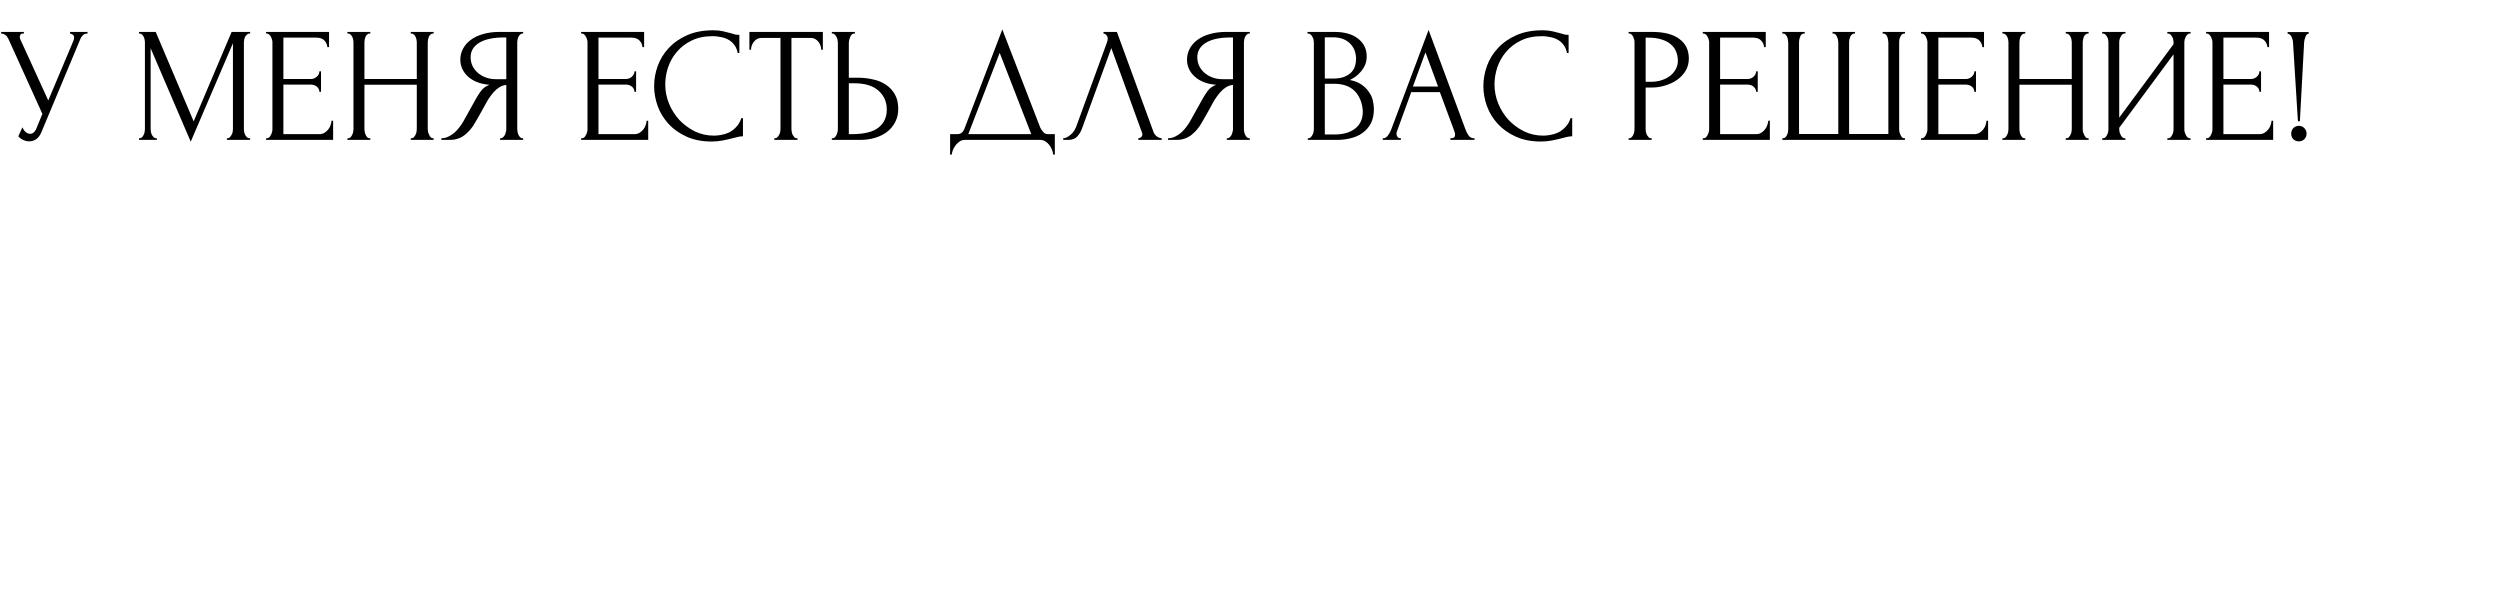 <?xml version="1.0" encoding="UTF-8"?> <svg xmlns="http://www.w3.org/2000/svg" width="3056" height="748" viewBox="0 0 3056 748" fill="none"> <path id="Ð£ ÐÐÐÐ¯ ÐÐ¡Ð¢Ð¬ ÐÐÐ¯ ÐÐÐ¡ Ð ÐÐ¨ÐÐÐÐ!" d="M1.4 39H29.2V41H28C26.533 41 25.533 41.467 25 42.4C24.467 43.2 24.2 44.067 24.2 45C24.2 45.667 24.267 46.267 24.4 46.8C24.533 47.333 24.667 47.733 24.8 48L59 122.8L89.6 50.2C89.733 49.933 89.933 49.4 90.2 48.6C90.467 47.667 90.6 46.8 90.6 46C90.6 44.133 89.933 42.867 88.6 42.2C87.267 41.4 86.267 41 85.6 41V39H107V41C104.6 41 102.733 41.667 101.4 43C100.2 44.2 99.267 45.467 98.6 46.8L50.6 161.6C49 165.467 46.867 168.333 44.2 170.2C41.533 171.933 38.667 172.8 35.6 172.8C33.6 172.8 31.8 172.467 30.2 171.8C28.6 171.267 27.2 170.6 26 169.8C24.8 169 23.867 168.267 23.2 167.6C22.667 166.933 22.4 166.6 22.4 166.6L27.4 155.6C28.467 158.133 29.867 160.133 31.6 161.6C33.333 162.933 35.133 163.6 37 163.6C38.2 163.6 39.4 163.2 40.6 162.4C41.933 161.467 43.067 160.067 44 158.2L51.8 139.2L10.2 47.4C8.333 43.4 5.4 41.267 1.4 41V39ZM277.342 169H278.342C279.276 169 280.142 168.6 280.942 167.8C281.742 167 282.409 166.067 282.942 165C283.609 163.933 284.076 162.8 284.342 161.6C284.609 160.267 284.742 159.067 284.742 158V52.8L233.142 173.2L184.142 59V158C184.142 159.067 184.276 160.267 184.542 161.6C184.809 162.8 185.209 163.933 185.742 165C186.409 166.067 187.142 167 187.942 167.8C188.742 168.6 189.676 169 190.742 169H191.742V171H169.942V169H170.942C171.876 169 172.742 168.6 173.542 167.8C174.342 167 175.009 166.067 175.542 165C176.076 163.933 176.476 162.8 176.742 161.6C177.009 160.267 177.142 159.067 177.142 158V51.4C177.142 50.467 177.009 49.4 176.742 48.2C176.476 47 176.076 45.867 175.542 44.8C175.009 43.733 174.342 42.867 173.542 42.2C172.742 41.4 171.876 41 170.942 41H169.942V39H190.342L236.742 148.4L283.142 39H305.742V41H304.742C303.676 41 302.742 41.4 301.942 42.2C301.142 42.867 300.409 43.733 299.742 44.8C299.209 45.867 298.809 47 298.542 48.2C298.276 49.4 298.142 50.467 298.142 51.4V158C298.142 159.067 298.276 160.267 298.542 161.6C298.809 162.8 299.209 163.933 299.742 165C300.409 166.067 301.142 167 301.942 167.8C302.742 168.6 303.676 169 304.742 169H305.742V171H277.342V169ZM325.211 169H326.211C327.278 169 328.211 168.667 329.011 168C329.811 167.2 330.478 166.267 331.011 165.2C331.678 164.133 332.144 163 332.411 161.8C332.811 160.6 333.011 159.467 333.011 158.4V51.4C333.011 50.467 332.811 49.4 332.411 48.2C332.144 47 331.678 45.867 331.011 44.8C330.478 43.733 329.811 42.867 329.011 42.2C328.211 41.4 327.278 41 326.211 41H325.211V39H402.211V57.6H400.211C399.944 54.533 398.744 51.867 396.611 49.6C394.478 47.2 391.144 46 386.611 46H346.411V96.6H379.611C382.678 96.6 385.211 95.667 387.211 93.8C389.344 91.933 390.411 89.733 390.411 87.2H392.411V112.2H390.411C390.411 109.8 389.411 107.733 387.411 106C385.411 104.267 382.811 103.4 379.611 103.4H346.411V164H390.211C392.744 164 394.944 163.4 396.811 162.2C398.678 161 400.211 159.6 401.411 158C402.744 156.267 403.678 154.467 404.211 152.6C404.878 150.6 405.211 148.933 405.211 147.6H407.211V171H325.211V169ZM502.081 169H503.081C504.015 169 504.881 168.667 505.681 168C506.481 167.2 507.148 166.267 507.681 165.2C508.348 164 508.815 162.8 509.081 161.6C509.348 160.267 509.481 159.067 509.481 158V103.6H445.481V158C445.481 159.067 445.615 160.267 445.881 161.6C446.148 162.8 446.548 163.933 447.081 165C447.615 166.067 448.215 167 448.881 167.8C449.681 168.6 450.615 169 451.681 169H452.681V171H424.681V169H425.681C426.615 169 427.481 168.667 428.281 168C429.081 167.2 429.748 166.267 430.281 165.2C430.948 164 431.415 162.8 431.681 161.6C431.948 160.267 432.081 159.067 432.081 158V51.4C432.081 50.467 431.948 49.4 431.681 48.2C431.415 47 431.015 45.867 430.481 44.8C429.948 43.733 429.281 42.867 428.481 42.2C427.681 41.4 426.748 41 425.681 41H424.681V39H452.681V41H451.681C450.615 41 449.681 41.4 448.881 42.2C448.081 42.867 447.415 43.733 446.881 44.8C446.481 45.867 446.148 47 445.881 48.2C445.615 49.4 445.481 50.467 445.481 51.4V96.6H509.481V51.4C509.481 50.467 509.348 49.4 509.081 48.2C508.815 47 508.415 45.867 507.881 44.8C507.348 43.733 506.681 42.867 505.881 42.2C505.081 41.4 504.148 41 503.081 41H502.081V39H530.081V41H529.081C528.015 41 527.081 41.4 526.281 42.2C525.481 42.867 524.815 43.733 524.281 44.8C523.881 45.867 523.548 47 523.281 48.2C523.015 49.4 522.881 50.467 522.881 51.4V158C522.881 159.067 523.015 160.267 523.281 161.6C523.681 162.8 524.148 163.933 524.681 165C525.215 166.067 525.815 167 526.481 167.8C527.281 168.6 528.148 169 529.081 169H530.081V171H502.081V169ZM611.295 169H612.295C613.229 169 614.095 168.6 614.895 167.8C615.829 167 616.562 166.067 617.095 165C617.629 163.933 618.029 162.8 618.295 161.6C618.695 160.267 618.895 159.067 618.895 158V103.8C615.962 104.067 613.162 105 610.495 106.6C607.962 108.2 605.495 110.333 603.095 113C600.829 115.667 598.629 118.667 596.495 122C594.495 125.333 592.562 128.8 590.695 132.4C589.229 135.067 587.629 137.933 585.895 141C584.162 143.933 582.429 146.933 580.695 150C577.495 155.867 573.295 160.867 568.095 165C562.895 169 556.895 171 550.095 171H539.495V169C542.562 169 545.429 168.333 548.095 167C550.895 165.667 553.429 164 555.695 162C557.962 160 559.962 157.8 561.695 155.4C563.562 153 565.095 150.733 566.295 148.6L582.095 120.2C583.962 117 585.962 113.933 588.095 111C590.362 107.933 593.762 105.467 598.295 103.6C592.695 103.2 587.695 102.133 583.295 100.4C578.895 98.667 575.162 96.4 572.095 93.6C569.029 90.8 566.695 87.667 565.095 84.2C563.495 80.6 562.695 76.867 562.695 73C562.695 68.067 563.829 63.533 566.095 59.4C568.362 55.133 571.562 51.533 575.695 48.6C579.829 45.533 584.829 43.2 590.695 41.6C596.695 39.867 603.362 39 610.695 39H639.495V41H638.495C637.562 41 636.695 41.4 635.895 42.2C635.095 42.867 634.429 43.733 633.895 44.8C633.362 45.867 632.962 47 632.695 48.2C632.429 49.4 632.295 50.467 632.295 51.4V158C632.295 159.067 632.429 160.267 632.695 161.6C632.962 162.8 633.362 163.933 633.895 165C634.429 166.067 635.095 167 635.895 167.8C636.695 168.6 637.562 169 638.495 169H639.495V171H611.295V169ZM575.295 70C575.295 73.867 576.095 77.467 577.695 80.8C579.295 84 581.495 86.8 584.295 89.2C587.095 91.6 590.362 93.467 594.095 94.8C597.829 96.133 601.895 96.8 606.295 96.8H618.895V45.8H615.895C602.962 45.8 592.962 47.933 585.895 52.2C578.829 56.467 575.295 62.4 575.295 70ZM710.367 169H711.367C712.434 169 713.367 168.667 714.167 168C714.967 167.2 715.634 166.267 716.167 165.2C716.834 164.133 717.301 163 717.567 161.8C717.967 160.6 718.167 159.467 718.167 158.4V51.4C718.167 50.467 717.967 49.4 717.567 48.2C717.301 47 716.834 45.867 716.167 44.8C715.634 43.733 714.967 42.867 714.167 42.2C713.367 41.4 712.434 41 711.367 41H710.367V39H787.367V57.6H785.367C785.101 54.533 783.901 51.867 781.767 49.6C779.634 47.2 776.301 46 771.767 46H731.567V96.6H764.767C767.834 96.6 770.367 95.667 772.367 93.8C774.501 91.933 775.567 89.733 775.567 87.2H777.567V112.2H775.567C775.567 109.8 774.567 107.733 772.567 106C770.567 104.267 767.967 103.4 764.767 103.4H731.567V164H775.367C777.901 164 780.101 163.4 781.967 162.2C783.834 161 785.367 159.6 786.567 158C787.901 156.267 788.834 154.467 789.367 152.6C790.034 150.6 790.367 148.933 790.367 147.6H792.367V171H710.367V169ZM871.197 44.2C861.33 44.2 852.73 46 845.397 49.6C838.197 53.067 832.197 57.667 827.397 63.4C822.597 69 818.997 75.333 816.597 82.4C814.33 89.467 813.197 96.467 813.197 103.4C813.197 111.267 814.73 119 817.797 126.6C820.864 134.067 825.064 140.733 830.397 146.6C835.864 152.333 842.197 157 849.397 160.6C856.597 164.067 864.397 165.8 872.797 165.8C875.197 165.8 877.997 165.533 881.197 165C884.53 164.467 887.797 163.467 890.997 162C894.197 160.4 897.13 158.2 899.797 155.4C902.597 152.6 904.73 148.933 906.197 144.4H908.197V166.6C906.197 166.6 904.064 166.867 901.797 167.4C899.664 167.933 897.264 168.533 894.597 169.2C891.13 170.133 887.264 171 882.997 171.8C878.864 172.6 874.464 173 869.797 173C858.197 173 847.997 171 839.197 167C830.397 163 823.064 157.8 817.197 151.4C811.33 145 806.93 137.8 803.997 129.8C801.064 121.667 799.597 113.467 799.597 105.2C799.597 96.933 801.064 88.733 803.997 80.6C806.93 72.467 811.397 65.2 817.397 58.8C823.397 52.267 830.93 47 839.997 43C849.064 39 859.73 37 871.997 37C876.397 37 880.33 37.4 883.797 38.2C887.397 39 890.597 39.8 893.397 40.6C895.397 41.267 897.197 41.8 898.797 42.2C900.53 42.467 902.197 42.6 903.797 42.6V64.8H901.797C900.997 60.667 899.53 57.267 897.397 54.6C895.264 51.8 892.73 49.667 889.797 48.2C886.997 46.733 883.93 45.733 880.597 45.2C877.397 44.533 874.264 44.2 871.197 44.2ZM973.858 169H974.858V171H946.458V169H947.458C948.524 169 949.458 168.6 950.258 167.8C951.058 167 951.724 166.067 952.258 165C952.924 163.933 953.391 162.8 953.658 161.6C953.924 160.267 954.058 159.067 954.058 158V46.4H930.858C928.724 46.4 926.858 46.867 925.258 47.8C923.658 48.733 922.324 49.933 921.258 51.4C920.191 52.733 919.391 54.267 918.858 56C918.324 57.6 918.058 59.2 918.058 60.8H916.058V39H1005.86V60.8H1003.86C1003.86 59.2 1003.59 57.6 1003.06 56C1002.52 54.267 1001.72 52.733 1000.66 51.4C999.591 49.933 998.258 48.733 996.658 47.8C995.058 46.867 993.191 46.4 991.058 46.4H967.458V158C967.458 159.067 967.591 160.267 967.858 161.6C968.124 162.8 968.524 163.933 969.058 165C969.724 166.067 970.391 167 971.058 167.8C971.858 168.6 972.791 169 973.858 169ZM1016.81 169H1017.81C1018.75 169 1019.61 168.667 1020.41 168C1021.21 167.2 1021.88 166.267 1022.41 165.2C1022.95 164.133 1023.35 163 1023.61 161.8C1024.01 160.6 1024.21 159.533 1024.21 158.6V52C1024.21 51.067 1024.08 49.933 1023.81 48.6C1023.55 47.267 1023.08 46.067 1022.41 45C1021.88 43.933 1021.21 43 1020.41 42.2C1019.61 41.4 1018.75 41 1017.81 41H1016.81V39H1045.01V41H1043.61C1041.75 41.267 1040.28 42.733 1039.21 45.4C1038.15 47.933 1037.61 50.133 1037.61 52V95H1048.81C1054.95 95 1060.95 95.667 1066.81 97C1072.81 98.2 1078.08 100.333 1082.61 103.4C1087.28 106.333 1091.01 110.267 1093.81 115.2C1096.61 120 1098.01 126 1098.01 133.2C1098.01 139.067 1096.81 144.333 1094.41 149C1092.01 153.667 1088.75 157.667 1084.61 161C1080.48 164.2 1075.55 166.667 1069.81 168.4C1064.21 170.133 1058.15 171 1051.61 171H1016.81V169ZM1040.61 164C1056.08 164 1067.15 161.333 1073.81 156C1080.61 150.667 1084.01 143.333 1084.01 134C1084.01 124.533 1080.61 116.8 1073.81 110.8C1067.15 104.8 1057.28 101.8 1044.21 101.8H1037.61V164H1040.61ZM1289.42 164V189H1287.42C1287.29 187.267 1286.82 185.333 1286.02 183.2C1285.22 181.067 1284.09 179.067 1282.62 177.2C1281.29 175.467 1279.69 174 1277.82 172.8C1275.96 171.6 1273.89 171 1271.62 171H1179.42C1177.16 171 1175.09 171.6 1173.22 172.8C1171.36 174.133 1169.69 175.667 1168.22 177.4C1166.89 179.267 1165.76 181.267 1164.82 183.4C1164.02 185.533 1163.56 187.4 1163.42 189H1161.42V164H1170.22C1174.49 164 1177.49 161.533 1179.22 156.6L1225.22 36L1271.62 156C1272.56 158 1273.82 159.867 1275.42 161.6C1277.02 163.2 1278.89 164 1281.02 164H1289.42ZM1183.62 164H1260.62L1222.02 64.6L1183.62 164ZM1322.68 157C1321.48 160.467 1319.61 163.667 1317.08 166.6C1314.55 169.533 1310.81 171 1305.88 171H1299.68V169C1300.48 169 1301.55 168.8 1302.88 168.4C1304.21 167.867 1305.61 167.067 1307.08 166C1308.55 164.933 1310.01 163.6 1311.48 162C1312.95 160.267 1314.21 158.133 1315.28 155.6L1353.08 52C1353.75 50 1354.08 48.467 1354.08 47.4C1354.08 45.4 1353.48 43.867 1352.28 42.8C1351.21 41.6 1350.08 41 1348.88 41V39H1365.28L1410.08 161.4C1410.75 163.267 1412.01 165 1413.88 166.6C1415.75 168.067 1417.81 168.867 1420.08 169V171H1391.48V169C1392.55 169 1393.61 168.6 1394.68 167.8C1395.88 166.867 1396.48 165.667 1396.48 164.2C1396.48 163.8 1396.35 163.2 1396.08 162.4L1358.48 58.8L1322.68 157ZM1499.58 169H1500.58C1501.51 169 1502.38 168.6 1503.18 167.8C1504.11 167 1504.84 166.067 1505.38 165C1505.91 163.933 1506.31 162.8 1506.58 161.6C1506.98 160.267 1507.18 159.067 1507.18 158V103.8C1504.24 104.067 1501.44 105 1498.78 106.6C1496.24 108.2 1493.78 110.333 1491.38 113C1489.11 115.667 1486.91 118.667 1484.78 122C1482.78 125.333 1480.84 128.8 1478.98 132.4C1477.51 135.067 1475.91 137.933 1474.18 141C1472.44 143.933 1470.71 146.933 1468.98 150C1465.78 155.867 1461.58 160.867 1456.38 165C1451.18 169 1445.18 171 1438.38 171H1427.78V169C1430.84 169 1433.71 168.333 1436.38 167C1439.18 165.667 1441.71 164 1443.98 162C1446.24 160 1448.24 157.8 1449.98 155.4C1451.84 153 1453.38 150.733 1454.58 148.6L1470.38 120.2C1472.24 117 1474.24 113.933 1476.38 111C1478.64 107.933 1482.04 105.467 1486.58 103.6C1480.98 103.2 1475.98 102.133 1471.58 100.4C1467.18 98.667 1463.44 96.4 1460.38 93.6C1457.31 90.8 1454.98 87.667 1453.38 84.2C1451.78 80.6 1450.98 76.867 1450.98 73C1450.98 68.067 1452.11 63.533 1454.38 59.4C1456.64 55.133 1459.84 51.533 1463.98 48.6C1468.11 45.533 1473.11 43.2 1478.98 41.6C1484.98 39.867 1491.64 39 1498.98 39H1527.78V41H1526.78C1525.84 41 1524.98 41.4 1524.18 42.2C1523.38 42.867 1522.71 43.733 1522.18 44.8C1521.64 45.867 1521.24 47 1520.98 48.2C1520.71 49.4 1520.58 50.467 1520.58 51.4V158C1520.58 159.067 1520.71 160.267 1520.98 161.6C1521.24 162.8 1521.64 163.933 1522.18 165C1522.71 166.067 1523.38 167 1524.18 167.8C1524.98 168.6 1525.84 169 1526.78 169H1527.78V171H1499.58V169ZM1463.58 70C1463.58 73.867 1464.38 77.467 1465.98 80.8C1467.58 84 1469.78 86.8 1472.58 89.2C1475.38 91.6 1478.64 93.467 1482.38 94.8C1486.11 96.133 1490.18 96.8 1494.58 96.8H1507.18V45.8H1504.18C1491.24 45.8 1481.24 47.933 1474.18 52.2C1467.11 56.467 1463.58 62.4 1463.58 70ZM1598.65 169H1599.65C1600.58 169 1601.45 168.6 1602.25 167.8C1603.05 167 1603.72 166.067 1604.25 165C1604.92 163.933 1605.38 162.8 1605.65 161.6C1605.92 160.267 1606.05 159.067 1606.05 158V51.6C1606.05 50.667 1605.92 49.6 1605.65 48.4C1605.38 47.2 1604.92 46.067 1604.25 45C1603.72 43.8 1602.98 42.867 1602.05 42.2C1601.25 41.4 1600.32 41 1599.25 41H1598.25V39H1631.05C1643.45 39 1653.12 41.733 1660.05 47.2C1667.12 52.667 1670.65 59.933 1670.65 69C1670.65 72.867 1669.98 76.333 1668.65 79.4C1667.32 82.467 1665.58 85.2 1663.45 87.6C1661.45 90 1659.25 92.067 1656.85 93.8C1654.45 95.4 1652.18 96.733 1650.05 97.8C1655.65 98.867 1660.32 100.667 1664.05 103.2C1667.78 105.733 1670.78 108.667 1673.05 112C1675.45 115.2 1677.12 118.667 1678.05 122.4C1678.98 126.133 1679.45 129.8 1679.45 133.4C1679.45 140.333 1678.18 146.2 1675.65 151C1673.12 155.667 1669.72 159.533 1665.45 162.6C1661.32 165.533 1656.52 167.667 1651.05 169C1645.72 170.333 1640.18 171 1634.45 171H1598.65V169ZM1665.85 134.6C1664.78 124.333 1661.32 116.4 1655.45 110.8C1649.58 105.2 1641.32 102.4 1630.65 102.4H1619.45V164.4H1631.05C1641.85 164.4 1650.32 162 1656.45 157.2C1662.72 152.267 1665.85 145.467 1665.85 136.8V134.6ZM1657.65 70.8C1657.25 63.067 1654.52 56.933 1649.45 52.4C1644.52 47.867 1637.85 45.6 1629.45 45.6H1619.45V96H1629.85C1635.45 96 1639.98 95.267 1643.45 93.8C1647.05 92.333 1649.92 90.467 1652.05 88.2C1654.18 85.8 1655.65 83.2 1656.45 80.4C1657.25 77.6 1657.65 74.867 1657.65 72.2V70.8ZM1772.9 169H1773.9C1777.1 169 1778.7 167.533 1778.7 164.6C1778.7 163.533 1778.5 162.4 1778.1 161.2L1760.1 112.6H1725.1L1707.7 160.4C1707.3 161.467 1707.1 162.467 1707.1 163.4C1707.1 165.133 1707.57 166.533 1708.5 167.6C1709.43 168.533 1710.43 169 1711.5 169H1712.5V171H1690.3V169H1691.3C1693.03 169 1694.7 168 1696.3 166C1698.03 163.867 1699.43 161.4 1700.5 158.6L1746.3 36.6L1791.1 157.4C1792.03 160.067 1793.3 162.667 1794.9 165.2C1796.63 167.733 1798.83 169 1801.5 169H1802.5V171H1772.9V169ZM1727.1 105.8H1757.9L1742.5 64L1727.1 105.8ZM1884.87 44.2C1875 44.2 1866.4 46 1859.07 49.6C1851.87 53.067 1845.87 57.667 1841.07 63.4C1836.27 69 1832.67 75.333 1830.27 82.4C1828 89.467 1826.87 96.467 1826.87 103.4C1826.87 111.267 1828.4 119 1831.47 126.6C1834.54 134.067 1838.74 140.733 1844.07 146.6C1849.54 152.333 1855.87 157 1863.07 160.6C1870.27 164.067 1878.07 165.8 1886.47 165.8C1888.87 165.8 1891.67 165.533 1894.87 165C1898.2 164.467 1901.47 163.467 1904.67 162C1907.87 160.4 1910.8 158.2 1913.47 155.4C1916.27 152.6 1918.4 148.933 1919.87 144.4H1921.87V166.6C1919.87 166.6 1917.74 166.867 1915.47 167.4C1913.34 167.933 1910.94 168.533 1908.27 169.2C1904.8 170.133 1900.94 171 1896.67 171.8C1892.54 172.6 1888.14 173 1883.47 173C1871.87 173 1861.67 171 1852.87 167C1844.07 163 1836.74 157.8 1830.87 151.4C1825 145 1820.6 137.8 1817.67 129.8C1814.74 121.667 1813.27 113.467 1813.27 105.2C1813.27 96.933 1814.74 88.733 1817.67 80.6C1820.6 72.467 1825.07 65.2 1831.07 58.8C1837.07 52.267 1844.6 47 1853.67 43C1862.74 39 1873.4 37 1885.67 37C1890.07 37 1894 37.4 1897.47 38.2C1901.07 39 1904.27 39.8 1907.07 40.6C1909.07 41.267 1910.87 41.8 1912.47 42.2C1914.2 42.467 1915.87 42.6 1917.47 42.6V64.8H1915.47C1914.67 60.667 1913.2 57.267 1911.07 54.6C1908.94 51.8 1906.4 49.667 1903.47 48.2C1900.67 46.733 1897.6 45.733 1894.27 45.2C1891.07 44.533 1887.94 44.2 1884.87 44.2ZM1990.83 39H2019.23C2034.03 39 2045.23 41.867 2052.83 47.6C2060.56 53.2 2064.43 61.2 2064.43 71.6C2064.43 77.2 2063.1 82.2 2060.43 86.6C2057.76 91 2054.23 94.733 2049.83 97.8C2045.56 100.733 2040.7 103 2035.23 104.6C2029.9 106.2 2024.56 107 2019.23 107H2011.63V158C2011.63 159.067 2011.76 160.267 2012.03 161.6C2012.3 162.8 2012.7 163.933 2013.23 165C2013.9 166.067 2014.56 167 2015.23 167.8C2016.03 168.6 2016.96 169 2018.03 169H2019.03V171H1990.83V169H1991.83C1992.76 169 1993.63 168.6 1994.43 167.8C1995.23 167 1995.9 166.067 1996.43 165C1996.96 163.933 1997.36 162.8 1997.63 161.6C1997.9 160.267 1998.03 159.067 1998.03 158V51.4C1998.03 49.533 1997.5 47.4 1996.43 45C1995.36 42.6 1993.83 41.267 1991.83 41H1990.83V39ZM2011.63 46V100H2017.63C2022.96 100 2027.7 99.267 2031.83 97.8C2036.1 96.333 2039.63 94.4 2042.43 92C2045.23 89.6 2047.36 86.867 2048.83 83.8C2050.3 80.733 2051.03 77.6 2051.03 74.4C2051.03 70.533 2050.36 66.933 2049.03 63.6C2047.83 60.133 2045.76 57.133 2042.83 54.6C2040.03 51.933 2036.3 49.867 2031.63 48.4C2026.96 46.8 2021.23 46 2014.43 46H2011.63ZM2081.46 169H2082.46C2083.53 169 2084.46 168.667 2085.26 168C2086.06 167.2 2086.73 166.267 2087.26 165.2C2087.93 164.133 2088.39 163 2088.66 161.8C2089.06 160.6 2089.26 159.467 2089.26 158.4V51.4C2089.26 50.467 2089.06 49.4 2088.66 48.2C2088.39 47 2087.93 45.867 2087.26 44.8C2086.73 43.733 2086.06 42.867 2085.26 42.2C2084.46 41.4 2083.53 41 2082.46 41H2081.46V39H2158.46V57.6H2156.46C2156.19 54.533 2154.99 51.867 2152.86 49.6C2150.73 47.2 2147.39 46 2142.86 46H2102.66V96.6H2135.86C2138.93 96.6 2141.46 95.667 2143.46 93.8C2145.59 91.933 2146.66 89.733 2146.66 87.2H2148.66V112.2H2146.66C2146.66 109.8 2145.66 107.733 2143.66 106C2141.66 104.267 2139.06 103.4 2135.86 103.4H2102.66V164H2146.46C2148.99 164 2151.19 163.4 2153.06 162.2C2154.93 161 2156.46 159.6 2157.66 158C2158.99 156.267 2159.93 154.467 2160.46 152.6C2161.13 150.6 2161.46 148.933 2161.46 147.6H2163.46V171H2081.46V169ZM2240.13 39H2267.53V41H2266.53C2265.46 41 2264.53 41.4 2263.73 42.2C2262.93 42.867 2262.26 43.733 2261.73 44.8C2261.33 45.867 2261 47 2260.73 48.2C2260.46 49.267 2260.33 50.2 2260.33 51V163.8H2308.33V52C2308.33 51.067 2308.2 50 2307.93 48.8C2307.8 47.467 2307.53 46.267 2307.13 45.2C2306.73 44.133 2306.13 43.2 2305.33 42.4C2304.66 41.6 2303.8 41.133 2302.73 41H2301.33V39H2328.73V41H2327.73C2326.53 41 2325.53 41.4 2324.73 42.2C2324.06 43 2323.46 43.933 2322.93 45C2322.4 46.067 2322 47.267 2321.73 48.6C2321.6 49.933 2321.53 51.067 2321.53 52V158.6C2321.53 159.533 2321.66 160.6 2321.93 161.8C2322.33 163 2322.8 164.133 2323.33 165.2C2323.86 166.267 2324.46 167.2 2325.13 168C2325.93 168.667 2326.8 169 2327.73 169H2328.73V171H2178.73V169H2179.73C2180.66 169 2181.53 168.667 2182.33 168C2183.13 167.2 2183.8 166.267 2184.33 165.2C2184.86 164.133 2185.26 163 2185.53 161.8C2185.8 160.6 2185.93 159.533 2185.93 158.6V52C2185.93 51.067 2185.8 49.933 2185.53 48.6C2185.4 47.267 2185.06 46.067 2184.53 45C2184 43.933 2183.33 43 2182.53 42.2C2181.86 41.4 2180.93 41 2179.73 41H2178.73V39H2206.13V41H2204.73C2203.66 41.133 2202.73 41.6 2201.93 42.4C2201.26 43.2 2200.73 44.133 2200.33 45.2C2199.93 46.267 2199.6 47.467 2199.33 48.8C2199.2 50 2199.13 51.067 2199.13 52V163.8H2247.13V52C2247.13 51.067 2247 49.933 2246.73 48.6C2246.46 47.267 2246.06 46.067 2245.53 45C2245.13 43.933 2244.53 43 2243.73 42.2C2242.93 41.4 2242.06 41 2241.13 41H2240.13V39ZM2348.26 169H2349.26C2350.32 169 2351.26 168.667 2352.06 168C2352.86 167.2 2353.52 166.267 2354.06 165.2C2354.72 164.133 2355.19 163 2355.46 161.8C2355.86 160.6 2356.06 159.467 2356.06 158.4V51.4C2356.06 50.467 2355.86 49.4 2355.46 48.2C2355.19 47 2354.72 45.867 2354.06 44.8C2353.52 43.733 2352.86 42.867 2352.06 42.2C2351.26 41.4 2350.32 41 2349.26 41H2348.26V39H2425.26V57.6H2423.26C2422.99 54.533 2421.79 51.867 2419.66 49.6C2417.52 47.2 2414.19 46 2409.66 46H2369.46V96.6H2402.66C2405.72 96.6 2408.26 95.667 2410.26 93.8C2412.39 91.933 2413.46 89.733 2413.46 87.2H2415.46V112.2H2413.46C2413.46 109.8 2412.46 107.733 2410.46 106C2408.46 104.267 2405.86 103.4 2402.66 103.4H2369.46V164H2413.26C2415.79 164 2417.99 163.4 2419.86 162.2C2421.72 161 2423.26 159.6 2424.46 158C2425.79 156.267 2426.72 154.467 2427.26 152.6C2427.92 150.6 2428.26 148.933 2428.26 147.6H2430.26V171H2348.26V169ZM2525.13 169H2526.13C2527.06 169 2527.93 168.667 2528.73 168C2529.53 167.2 2530.19 166.267 2530.73 165.2C2531.39 164 2531.86 162.8 2532.13 161.6C2532.39 160.267 2532.53 159.067 2532.53 158V103.6H2468.53V158C2468.53 159.067 2468.66 160.267 2468.93 161.6C2469.19 162.8 2469.59 163.933 2470.13 165C2470.66 166.067 2471.26 167 2471.93 167.8C2472.73 168.6 2473.66 169 2474.73 169H2475.73V171H2447.73V169H2448.73C2449.66 169 2450.53 168.667 2451.33 168C2452.13 167.2 2452.79 166.267 2453.33 165.2C2453.99 164 2454.46 162.8 2454.73 161.6C2454.99 160.267 2455.13 159.067 2455.13 158V51.4C2455.13 50.467 2454.99 49.4 2454.73 48.2C2454.46 47 2454.06 45.867 2453.53 44.8C2452.99 43.733 2452.33 42.867 2451.53 42.2C2450.73 41.4 2449.79 41 2448.73 41H2447.73V39H2475.73V41H2474.73C2473.66 41 2472.73 41.4 2471.93 42.2C2471.13 42.867 2470.46 43.733 2469.93 44.8C2469.53 45.867 2469.19 47 2468.93 48.2C2468.66 49.4 2468.53 50.467 2468.53 51.4V96.6H2532.53V51.4C2532.53 50.467 2532.39 49.4 2532.13 48.2C2531.86 47 2531.46 45.867 2530.93 44.8C2530.39 43.733 2529.73 42.867 2528.93 42.2C2528.13 41.4 2527.19 41 2526.13 41H2525.13V39H2553.13V41H2552.13C2551.06 41 2550.13 41.4 2549.33 42.2C2548.53 42.867 2547.86 43.733 2547.33 44.8C2546.93 45.867 2546.59 47 2546.33 48.2C2546.06 49.4 2545.93 50.467 2545.93 51.4V158C2545.93 159.067 2546.06 160.267 2546.33 161.6C2546.73 162.8 2547.19 163.933 2547.73 165C2548.26 166.067 2548.86 167 2549.53 167.8C2550.33 168.6 2551.19 169 2552.13 169H2553.13V171H2525.13V169ZM2649.34 169H2650.34C2651.41 169 2652.34 168.667 2653.14 168C2653.94 167.2 2654.61 166.267 2655.14 165.2C2655.81 164 2656.28 162.8 2656.54 161.6C2656.81 160.267 2656.94 159.067 2656.94 158V66.4L2590.54 156.2V158C2590.54 159.067 2590.68 160.267 2590.94 161.6C2591.34 162.8 2591.81 163.933 2592.34 165C2592.88 166.067 2593.54 167 2594.34 167.8C2595.14 168.6 2596.08 169 2597.14 169H2598.14V171H2569.74V169H2570.74C2571.81 169 2572.74 168.667 2573.54 168C2574.34 167.2 2575.01 166.267 2575.54 165.2C2576.21 164 2576.68 162.8 2576.94 161.6C2577.21 160.267 2577.34 159.067 2577.34 158V51.4C2577.34 50.467 2577.21 49.4 2576.94 48.2C2576.68 47 2576.21 45.867 2575.54 44.8C2575.01 43.733 2574.34 42.867 2573.54 42.2C2572.74 41.4 2571.81 41 2570.74 41H2569.74V39H2598.14V41H2596.54C2595.61 41.133 2594.74 41.6 2593.94 42.4C2593.28 43.2 2592.68 44.133 2592.14 45.2C2591.61 46.133 2591.21 47.2 2590.94 48.4C2590.68 49.467 2590.54 50.467 2590.54 51.4V143.8L2656.94 54V51.4C2656.94 50.467 2656.81 49.4 2656.54 48.2C2656.28 47 2655.81 45.867 2655.14 44.8C2654.61 43.733 2653.94 42.867 2653.14 42.2C2652.34 41.4 2651.41 41 2650.34 41H2649.34V39H2677.74V41H2676.74C2675.68 41 2674.74 41.4 2673.94 42.2C2673.14 42.867 2672.48 43.733 2671.94 44.8C2671.41 45.867 2670.94 47 2670.54 48.2C2670.28 49.4 2670.14 50.467 2670.14 51.4V158C2670.14 159.067 2670.28 160.2 2670.54 161.4C2670.94 162.6 2671.41 163.8 2671.94 165C2672.48 166.067 2673.14 167 2673.94 167.8C2674.74 168.6 2675.68 169 2676.74 169H2677.74V171H2649.34V169ZM2696.7 169H2697.7C2698.76 169 2699.7 168.667 2700.5 168C2701.3 167.2 2701.96 166.267 2702.5 165.2C2703.16 164.133 2703.63 163 2703.9 161.8C2704.3 160.6 2704.5 159.467 2704.5 158.4V51.4C2704.5 50.467 2704.3 49.4 2703.9 48.2C2703.63 47 2703.16 45.867 2702.5 44.8C2701.96 43.733 2701.3 42.867 2700.5 42.2C2699.7 41.4 2698.76 41 2697.7 41H2696.7V39H2773.7V57.6H2771.7C2771.43 54.533 2770.23 51.867 2768.1 49.6C2765.96 47.2 2762.63 46 2758.1 46H2717.9V96.6H2751.1C2754.16 96.6 2756.7 95.667 2758.7 93.8C2760.83 91.933 2761.9 89.733 2761.9 87.2H2763.9V112.2H2761.9C2761.9 109.8 2760.9 107.733 2758.9 106C2756.9 104.267 2754.3 103.4 2751.1 103.4H2717.9V164H2761.7C2764.23 164 2766.43 163.4 2768.3 162.2C2770.16 161 2771.7 159.6 2772.9 158C2774.23 156.267 2775.16 154.467 2775.7 152.6C2776.36 150.6 2776.7 148.933 2776.7 147.6H2778.7V171H2696.7V169ZM2796.37 39.2H2822.17V41.2C2820.43 41.2 2819.1 42.467 2818.17 45C2817.23 47.4 2816.7 49.6 2816.57 51.6L2811.37 148.2H2808.97L2802.97 51.6C2802.97 50.667 2802.77 49.6 2802.37 48.4C2802.1 47.2 2801.7 46.067 2801.17 45C2800.63 43.933 2799.97 43.067 2799.17 42.4C2798.37 41.6 2797.43 41.2 2796.37 41.2V39.2ZM2800.77 163.4C2800.77 160.733 2801.63 158.467 2803.37 156.6C2805.23 154.733 2807.5 153.8 2810.17 153.8C2812.83 153.8 2815.03 154.733 2816.77 156.6C2818.63 158.467 2819.57 160.733 2819.57 163.4C2819.57 166.067 2818.63 168.333 2816.77 170.2C2815.03 171.933 2812.83 172.8 2810.17 172.8C2807.5 172.8 2805.23 171.933 2803.37 170.2C2801.63 168.333 2800.77 166.067 2800.77 163.4Z" fill="black"></path> </svg> 